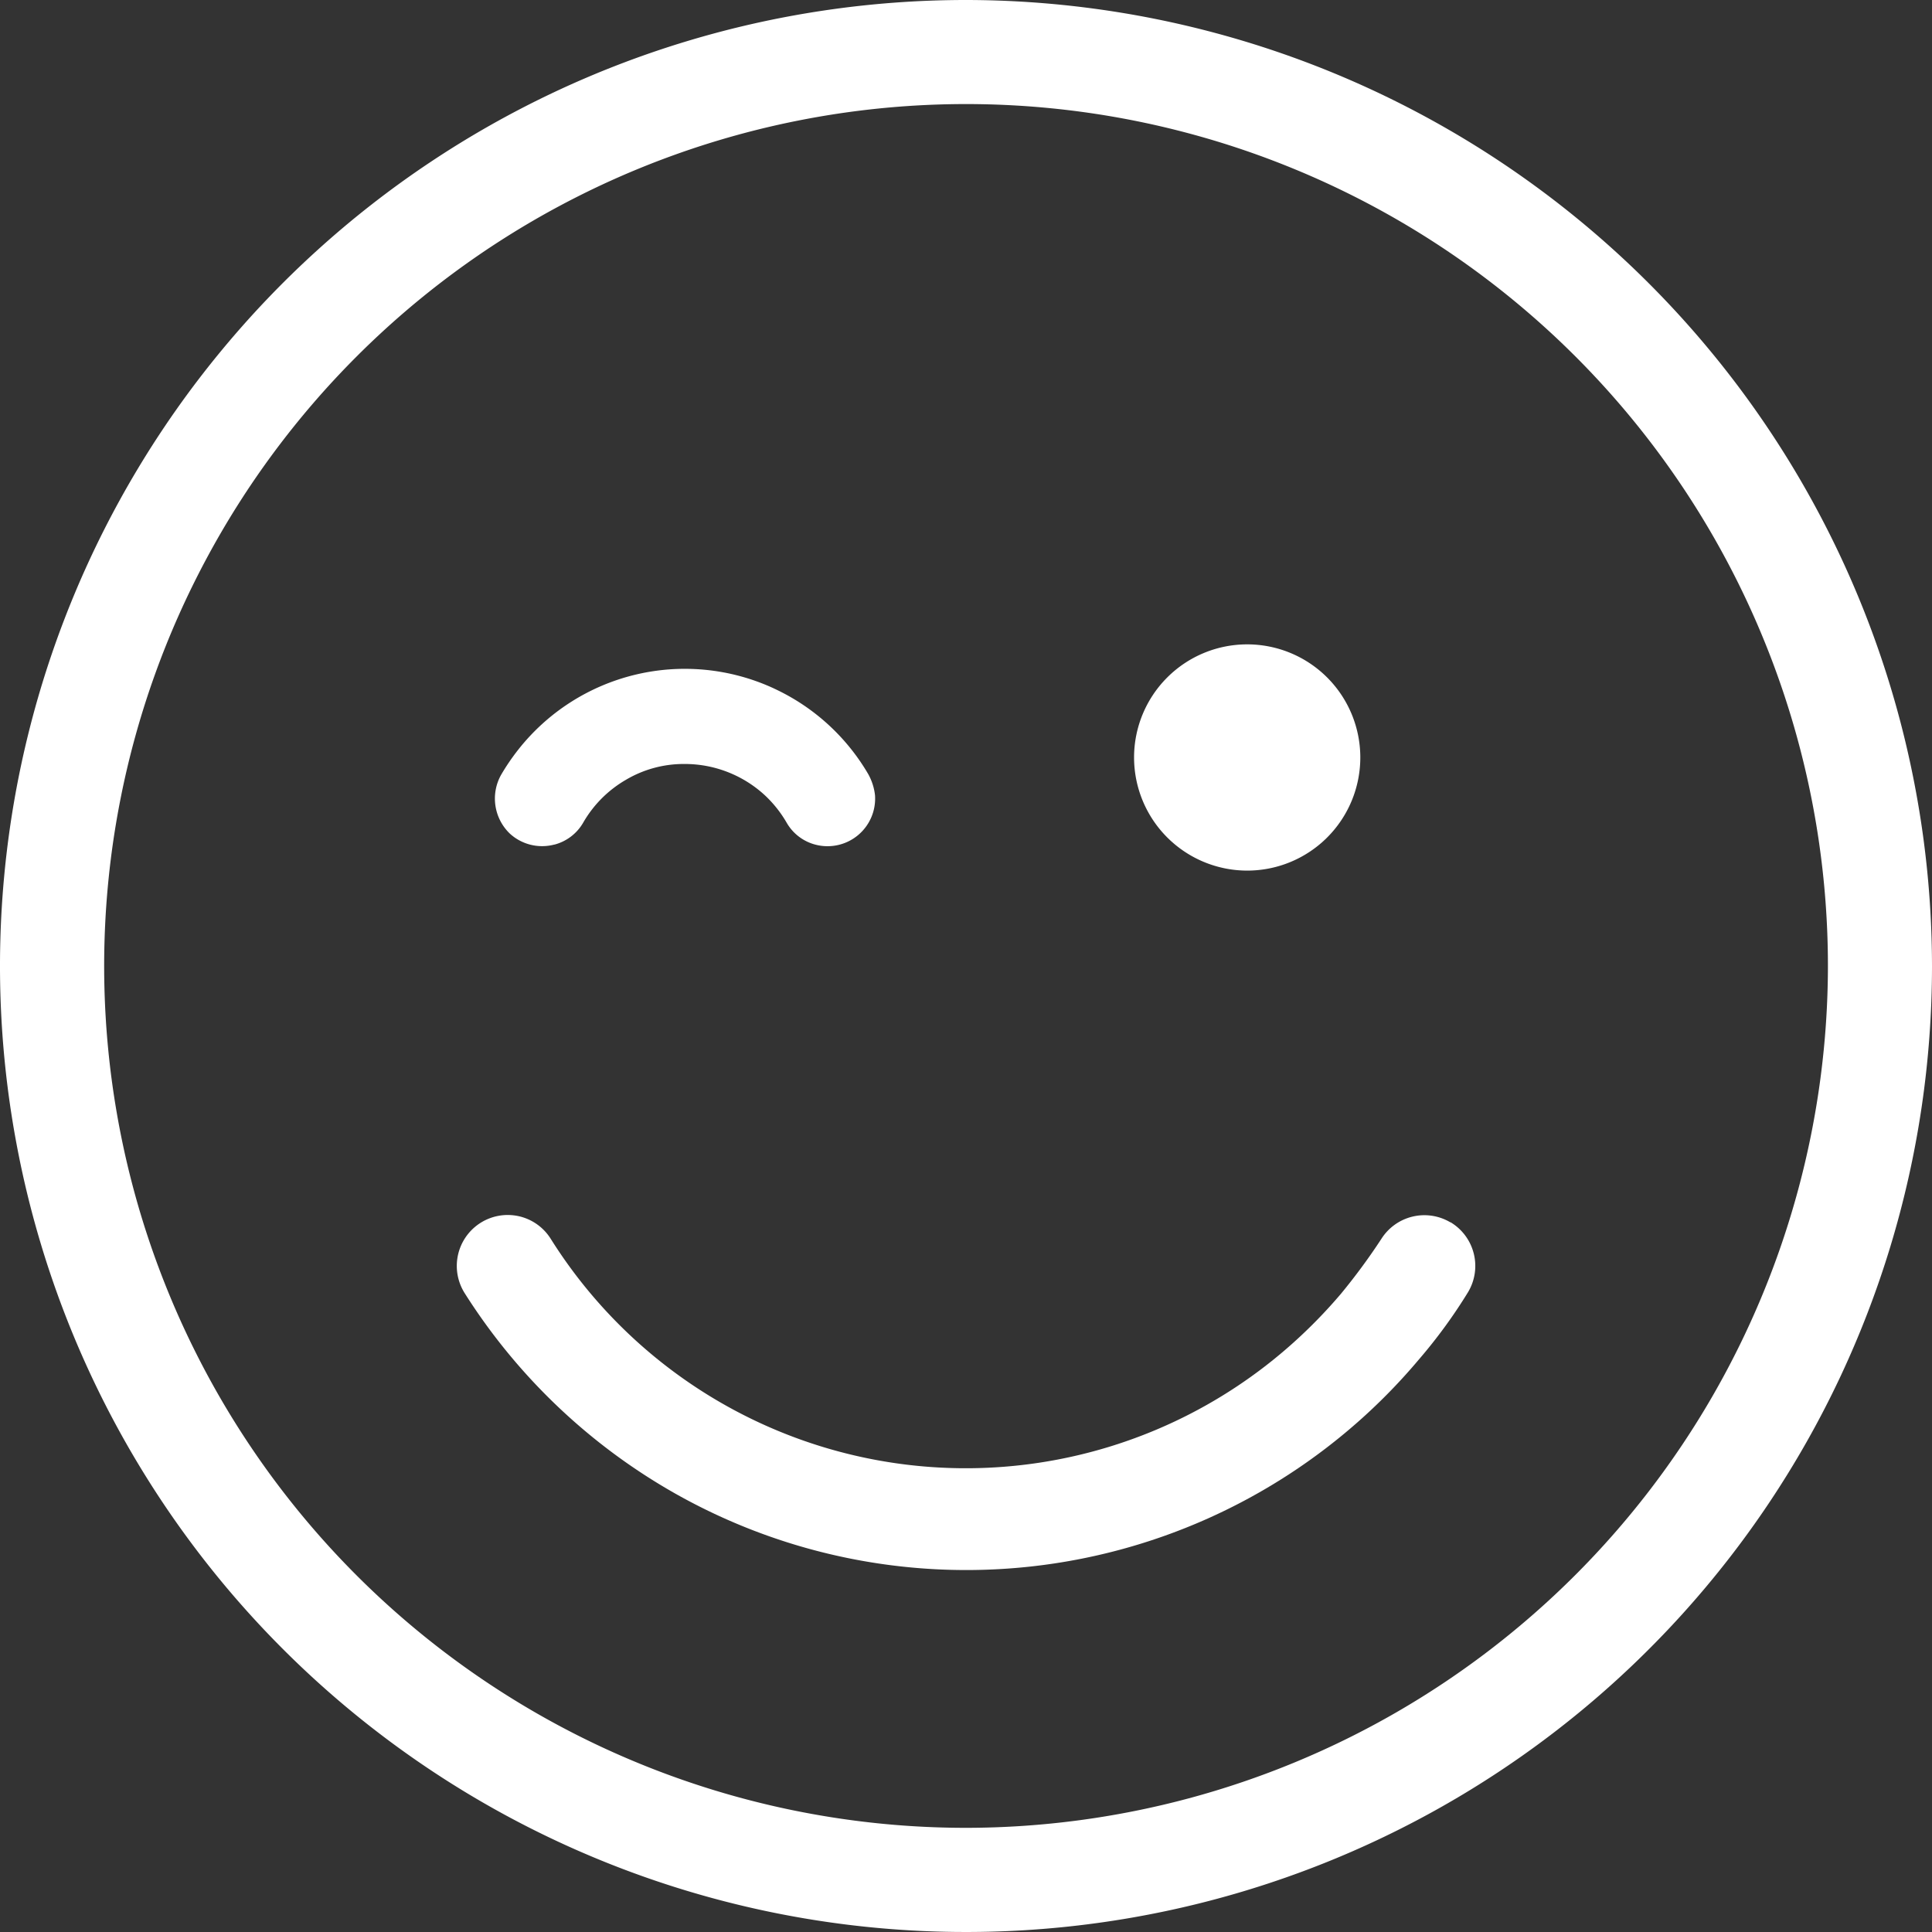 <svg xmlns="http://www.w3.org/2000/svg" xmlns:xlink="http://www.w3.org/1999/xlink" width="84.168" height="84.168" viewBox="0 0 84.168 84.168">
  <rect x="0" y="0" width="84.168" height="84.168" fill="#333333" stroke="none"/>
  <defs>
    <clipPath id="clip-path">
      <rect id="Rectangle_1066" data-name="Rectangle 1066" width="84.168" height="84.168" fill="#fff"/>
    </clipPath>
  </defs>
  <g id="Group_561" data-name="Group 561" transform="translate(0 0)">
    <g id="Group_560" data-name="Group 560" transform="translate(0 0)" clip-path="url(#clip-path)">
      <path id="Path_1458" data-name="Path 1458" d="M42.084,0A42.084,42.084,0,1,0,84.168,42.082,42.131,42.131,0,0,0,42.084,0m0,79.63a37.548,37.548,0,1,1,37.55-37.548A37.589,37.589,0,0,1,42.084,79.63" transform="translate(0 0)" fill="#fff"/>
      <path id="Path_1459" data-name="Path 1459" d="M53.169,26.6a2.218,2.218,0,0,0-3.011.719A27.086,27.086,0,0,1,48.4,29.707a22.038,22.038,0,0,1-2.073,2.131,21.352,21.352,0,0,1-32.355-4.522,2.213,2.213,0,0,0-1.388-.985,2.3,2.3,0,0,0-.494-.054,2.22,2.22,0,0,0-1.871,3.4,26.009,26.009,0,0,0,9.187,8.742,25.786,25.786,0,0,0,29.9-3.277,25.552,25.552,0,0,0,2.482-2.564,22.471,22.471,0,0,0,2.149-2.943,2.221,2.221,0,0,0-.765-3.042" transform="translate(10.021 26.654)" fill="#fff"/>
      <path id="Path_1460" data-name="Path 1460" d="M29.454,23.792a4.928,4.928,0,1,0-4.927-4.927,4.933,4.933,0,0,0,4.927,4.927" transform="translate(24.879 14.136)" fill="#fff"/>
      <path id="Path_1461" data-name="Path 1461" d="M13.293,22.118l0,0a2.043,2.043,0,0,0,1.249-.947A5.082,5.082,0,0,1,16.4,19.3a4.943,4.943,0,0,1,2.562-.695,5.145,5.145,0,0,1,3.531,1.392,5.207,5.207,0,0,1,.913,1.156,2.033,2.033,0,0,0,1.255.965,2.074,2.074,0,0,0,2.6-2.153,2.448,2.448,0,0,0-.3-.927,9.246,9.246,0,0,0-3.316-3.312c-.268-.157-.548-.3-.834-.433a9.24,9.24,0,0,0-11.093,2.689,9.577,9.577,0,0,0-.749,1.1,2.117,2.117,0,0,0,.379,2.552,2.079,2.079,0,0,0,1.944.481" transform="translate(10.859 14.678)" fill="#fff"/>
    </g>
  </g>
</svg>

